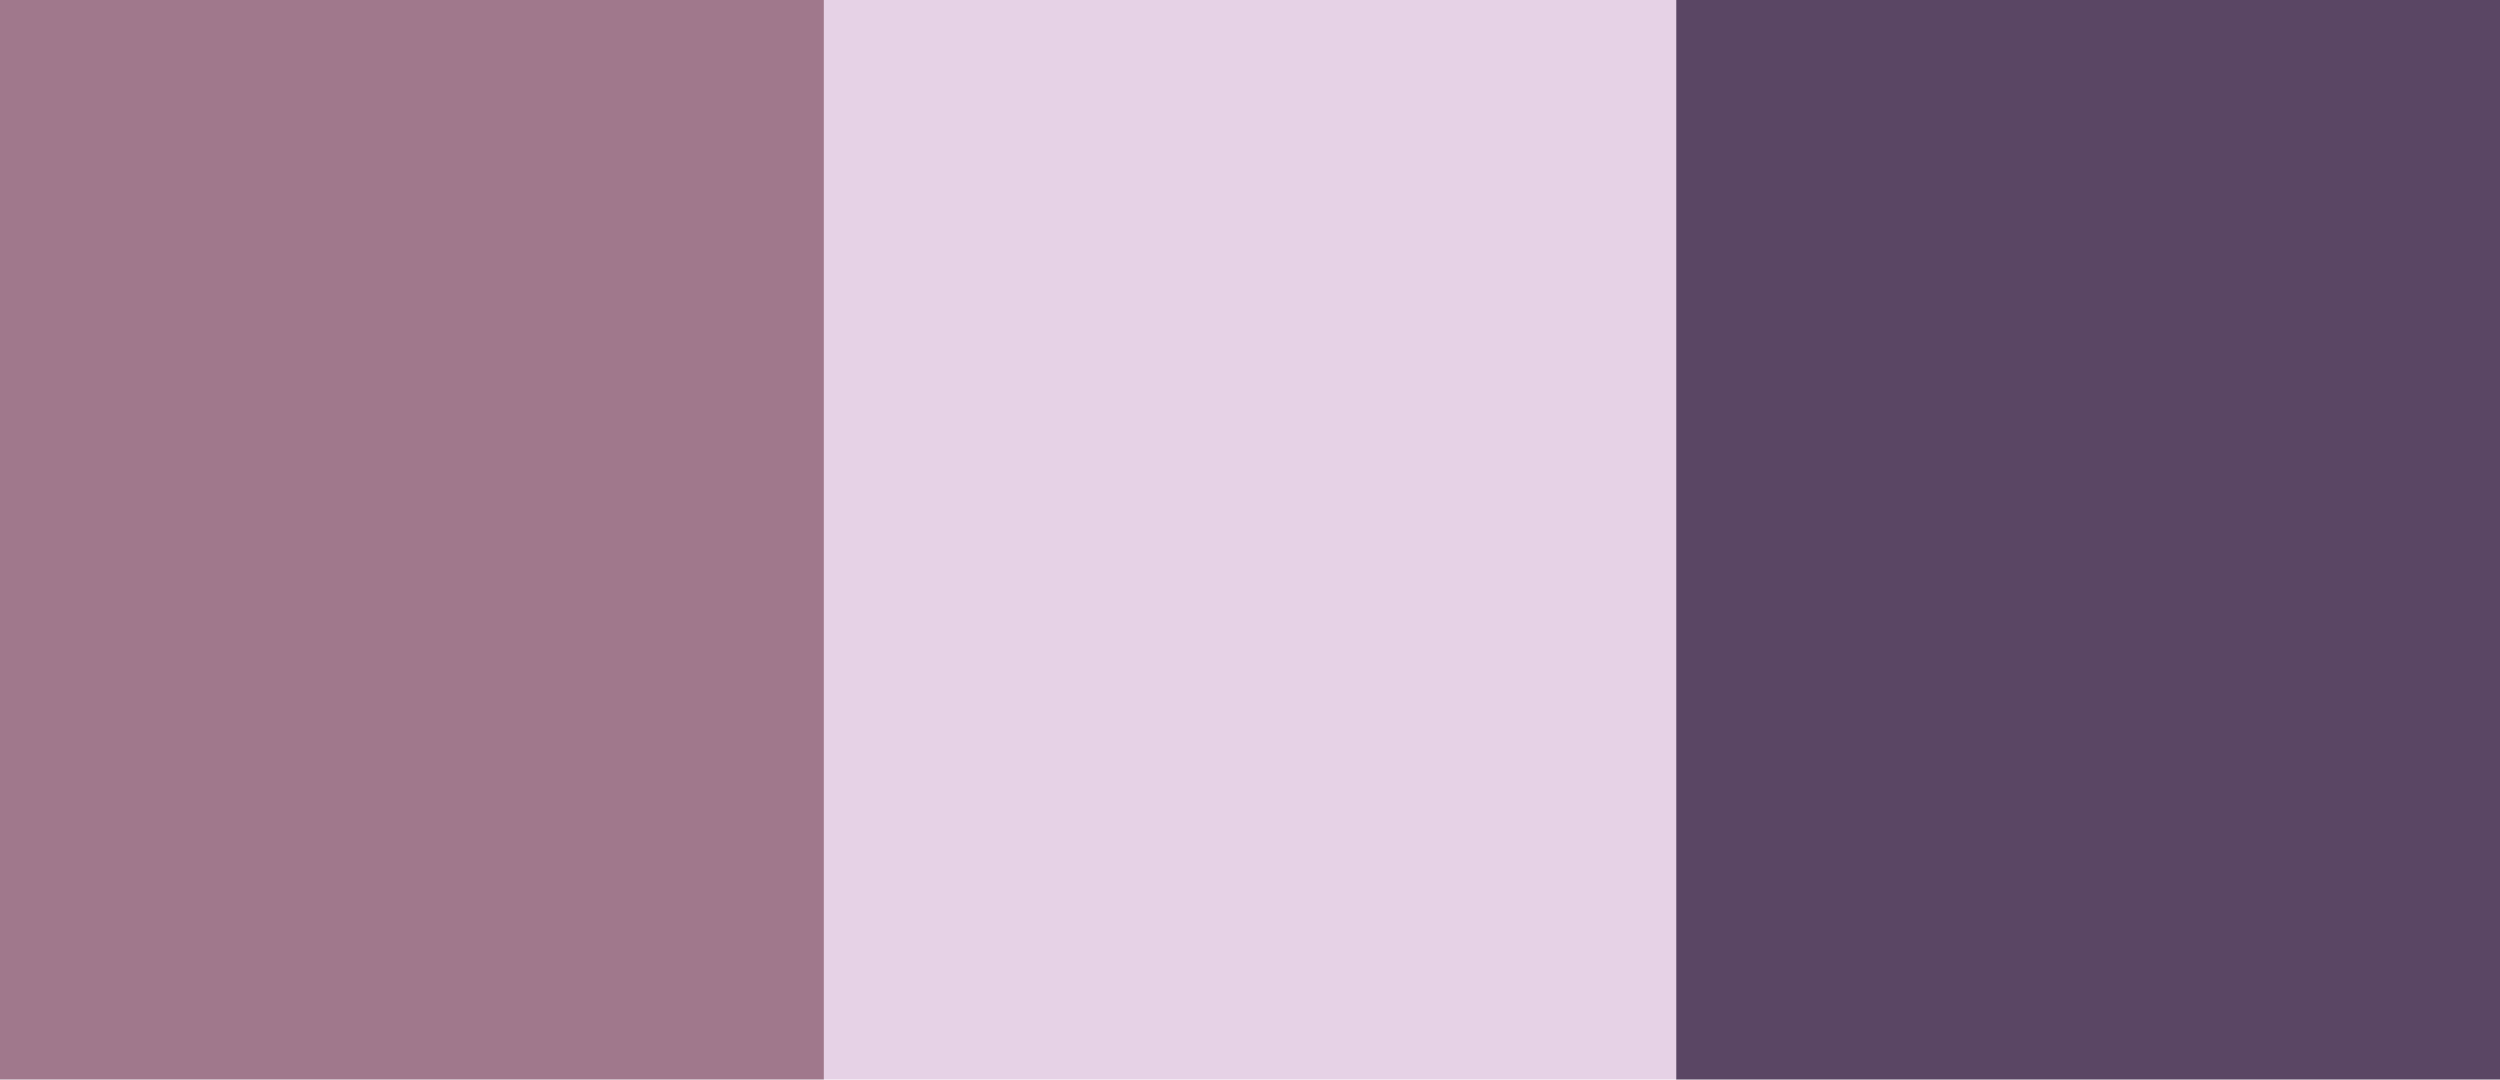 <svg xmlns="http://www.w3.org/2000/svg" viewBox="0 0 88 38"><defs><style>.cls-1{fill:#5a4664;}.cls-2{fill:#e6d2e6;}.cls-3{fill:#a0788c;}</style></defs><g id="レイヤー_2" data-name="レイヤー 2"><g id="design"><g id="_2" data-name="2"><rect class="cls-1" x="59" width="29" height="38"/><rect class="cls-2" x="29" width="30" height="38"/><rect class="cls-3" width="29" height="38"/></g></g></g></svg>